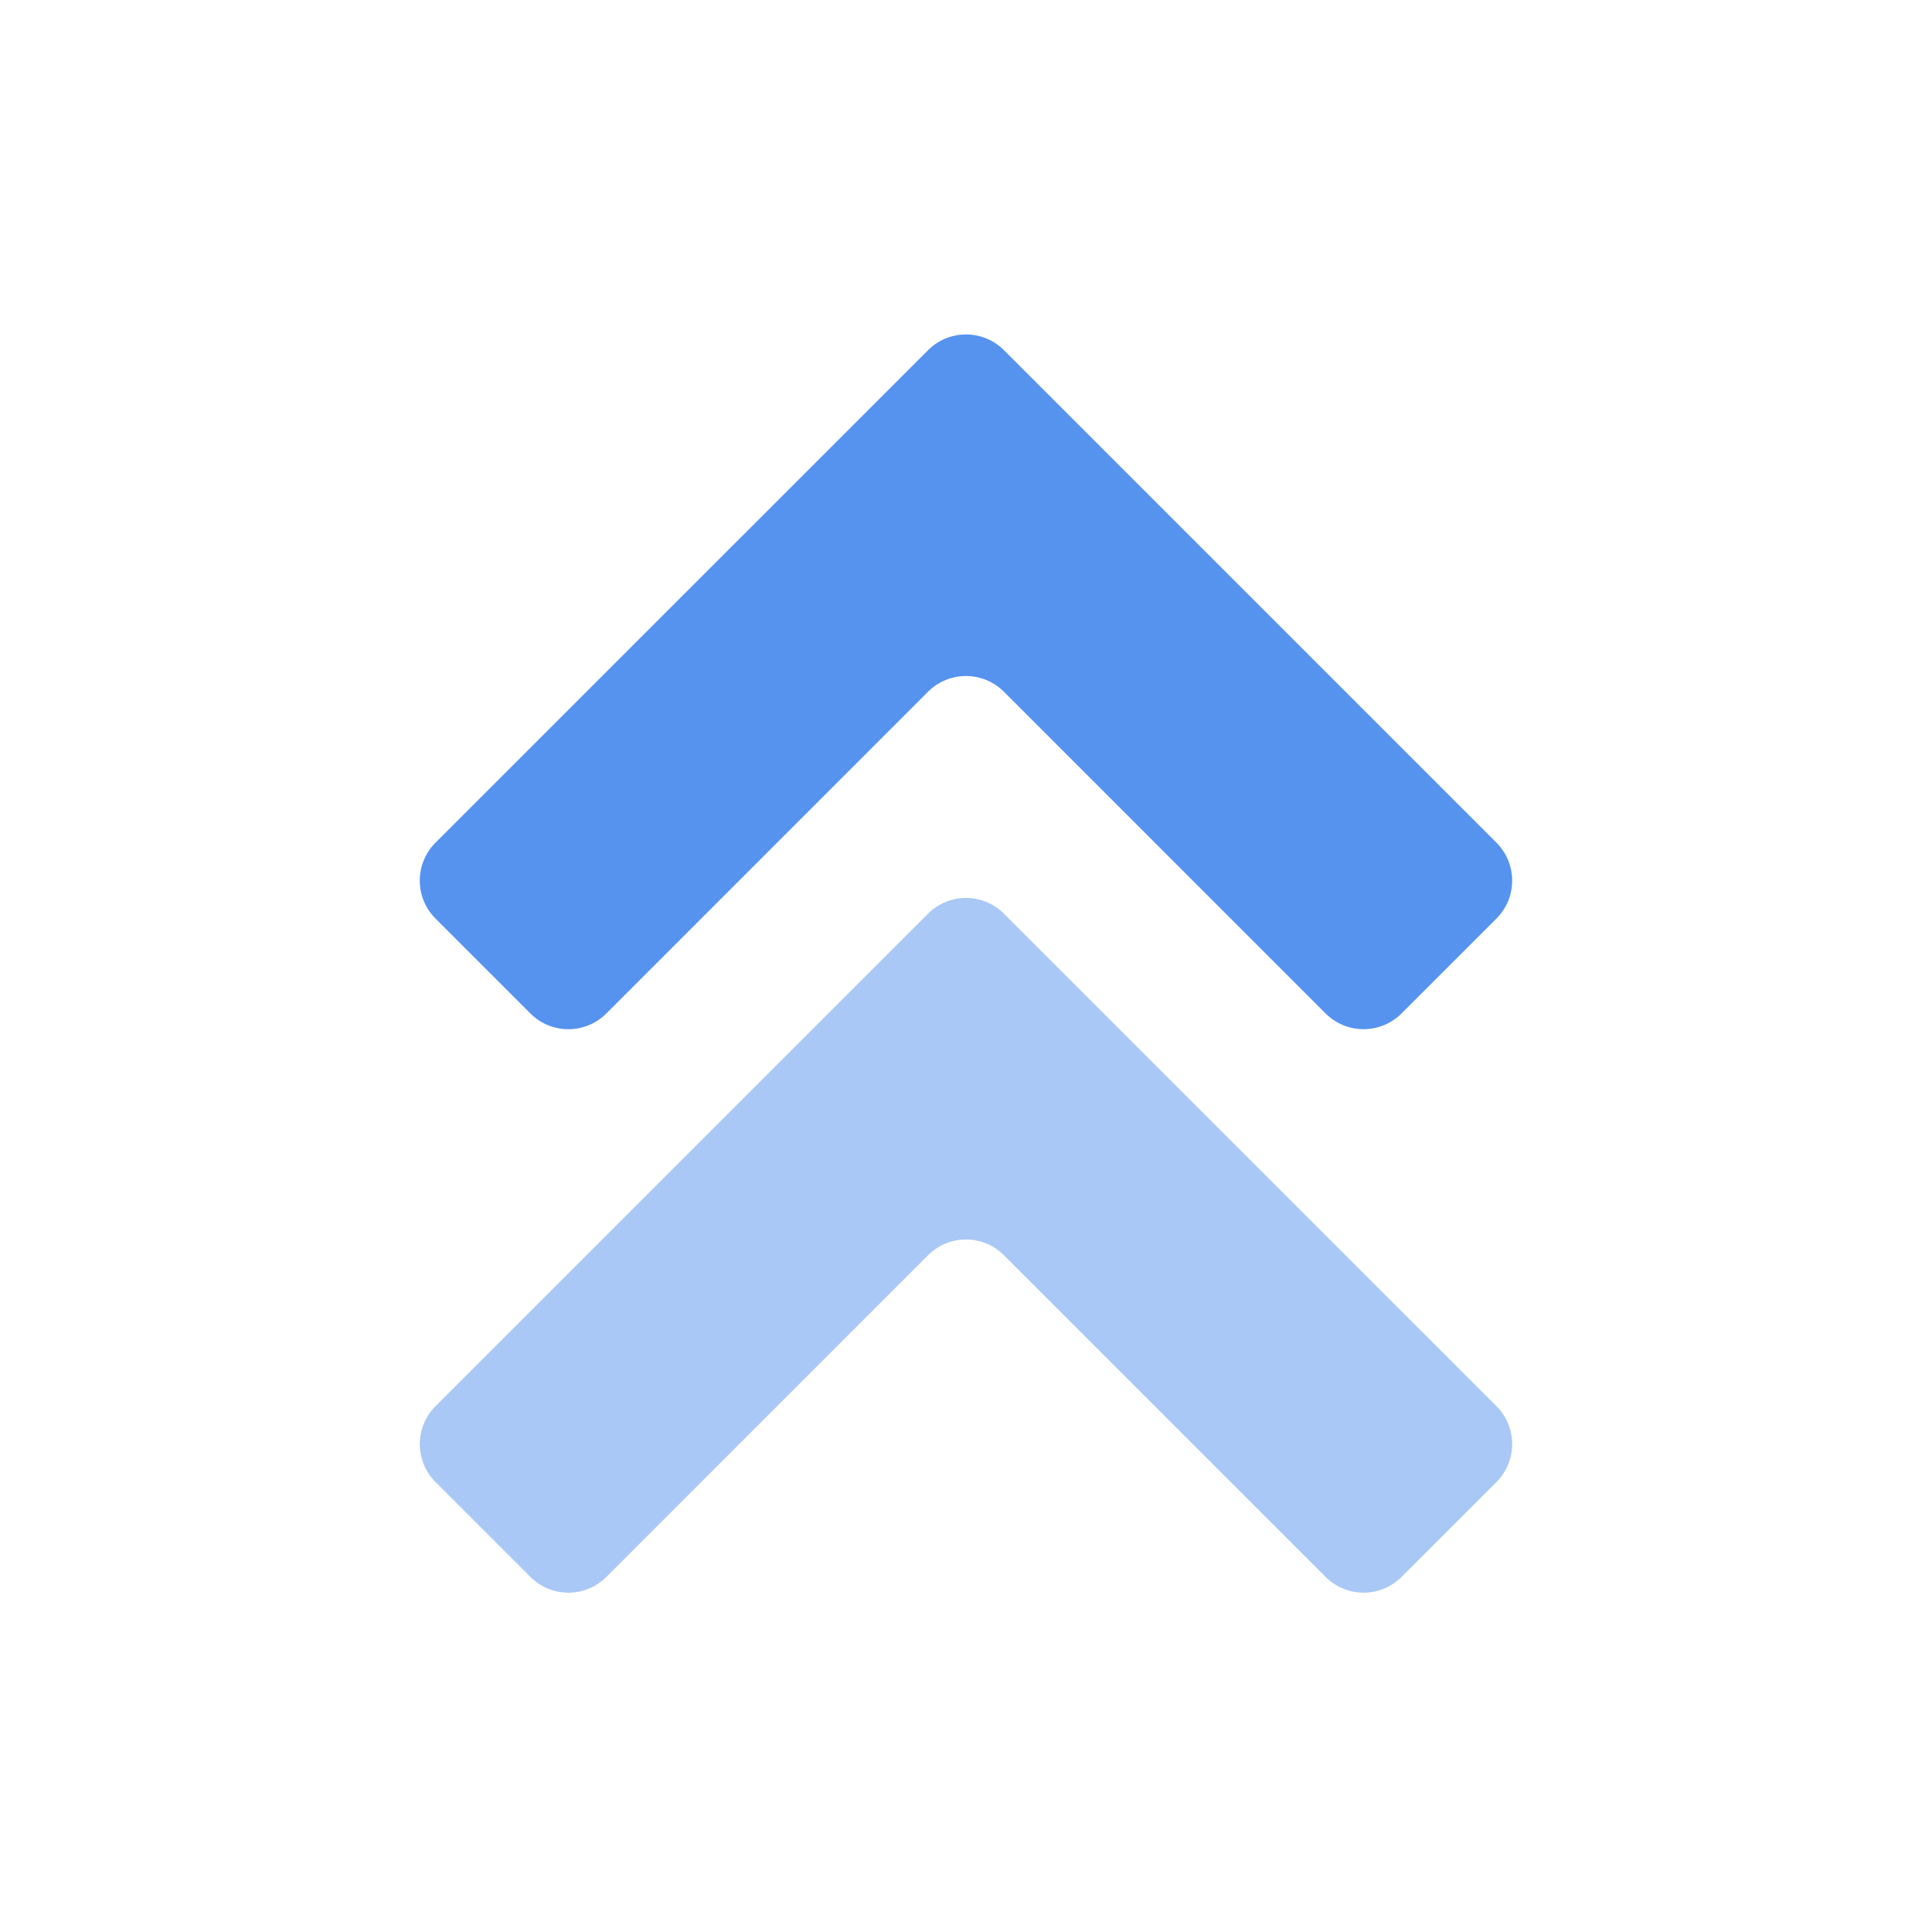 <svg xmlns="http://www.w3.org/2000/svg" width="72" height="72" fill="none"><path fill="#5593EF" d="M37.414 13.05a2 2 0 0 0-2.828 0L16.23 31.404a2 2 0 0 0 0 2.828l3.538 3.538a2 2 0 0 0 2.828 0l11.989-11.991a2 2 0 0 1 2.828 0l11.989 11.99a2 2 0 0 0 2.828 0l3.538-3.537a2 2 0 0 0 0-2.828L37.414 13.05Z"/><path fill="#5593EF" d="M16.231 52.403a2 2 0 0 0 0 2.828l3.538 3.538a2 2 0 0 0 2.828 0l11.989-11.991a2 2 0 0 1 2.828 0l11.989 11.99a2 2 0 0 0 2.828 0l3.538-3.537a2 2 0 0 0 0-2.828L37.414 34.05a2 2 0 0 0-2.828 0L16.23 52.403Z" opacity=".5"/></svg>